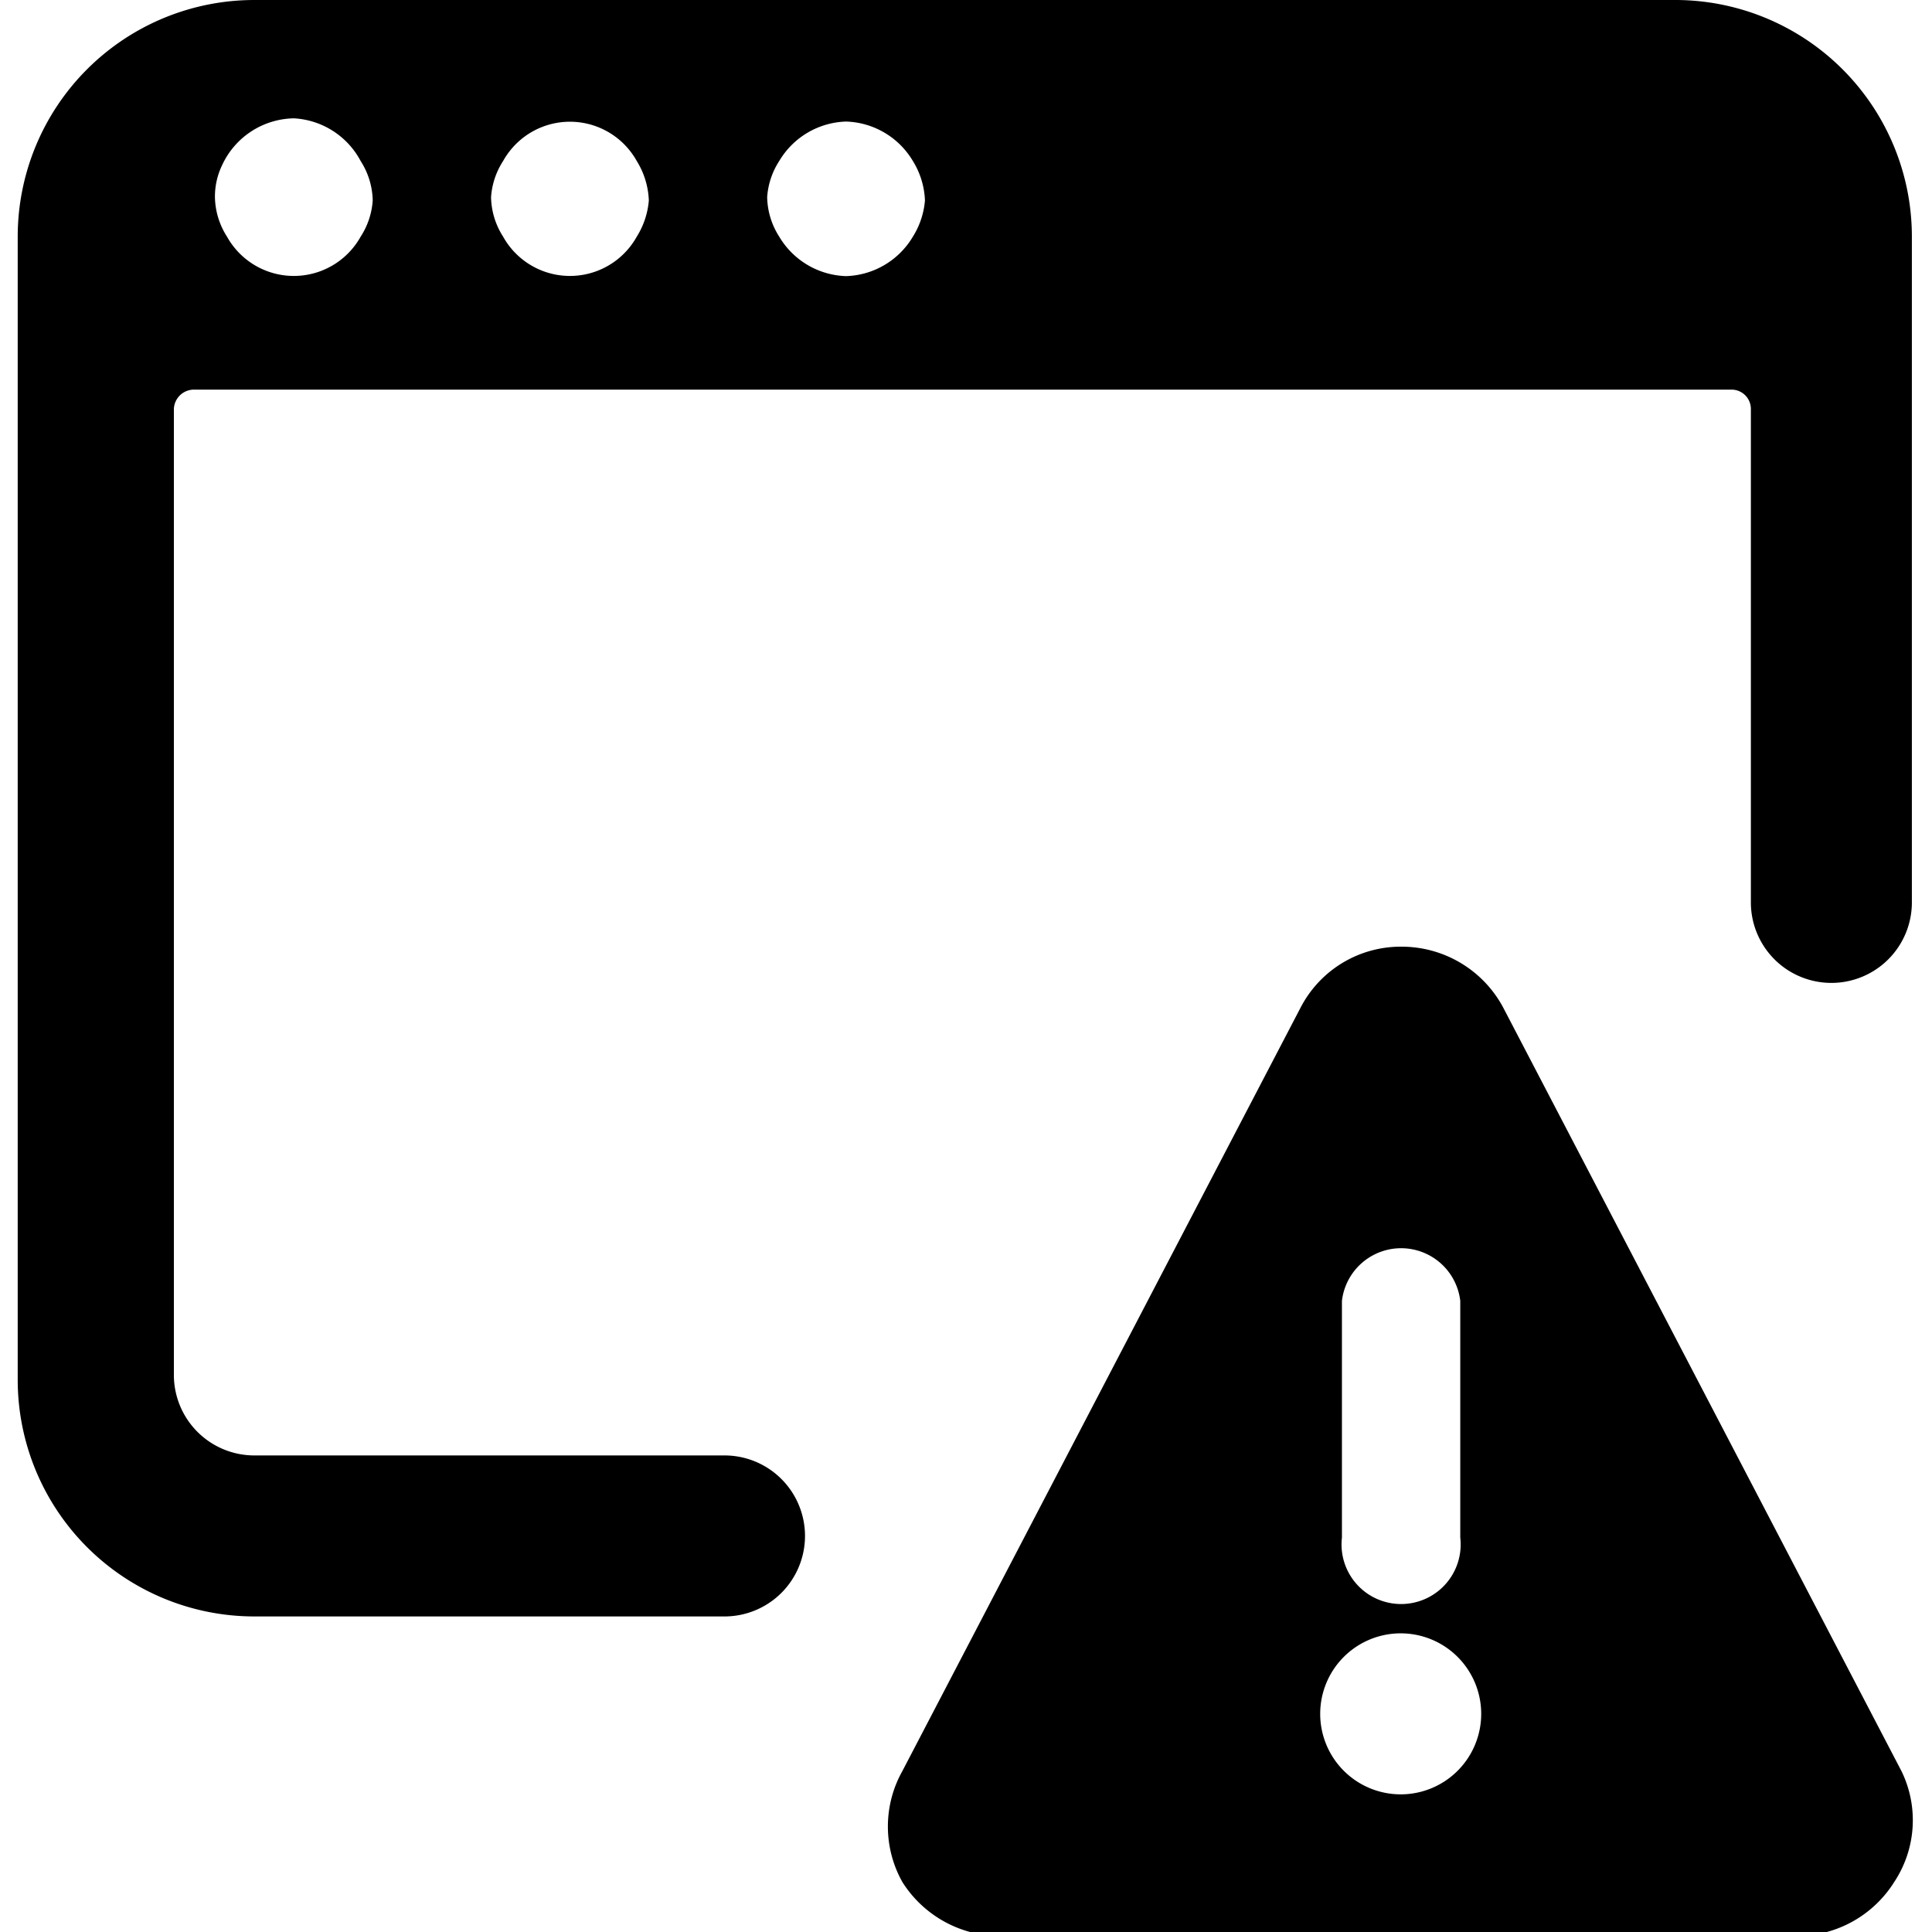 <svg xmlns="http://www.w3.org/2000/svg" viewBox="0 0 24 24"><g><path d="M18.67 12.51a1.43 1.43 0 0 0 -1.26 -0.75 1.4 1.4 0 0 0 -1.25 0.75L11.21 22a1.41 1.41 0 0 0 0 1.38 1.44 1.44 0 0 0 1.21 0.67h9.91a1.43 1.43 0 0 0 1.2 -0.67 1.39 1.39 0 0 0 0.09 -1.38Zm-2 3.65a0.74 0.74 0 0 1 1.47 0v2.94a0.74 0.74 0 1 1 -1.47 0Zm0.73 6.13a1 1 0 1 1 1 -1 1 1 0 0 1 -0.99 1Z" fill="#000000" stroke-width="1"></path><path d="M20.79 0H3.16A2.94 2.94 0 0 0 0.22 2.94v14.2a2.94 2.94 0 0 0 2.94 2.94H9a1 1 0 0 0 1 -1 1 1 0 0 0 -1 -1H3.16a1 1 0 0 1 -1 -1v-12a0.25 0.25 0 0 1 0.25 -0.24h19.1a0.24 0.24 0 0 1 0.24 0.24v6.13a1 1 0 0 0 1 1 1 1 0 0 0 1 -1V2.94A2.94 2.94 0 0 0 20.79 0ZM4.48 2.94a0.95 0.95 0 0 1 -1.66 0 0.94 0.94 0 0 1 -0.15 -0.49 0.9 0.9 0 0 1 0.09 -0.4 1 1 0 0 1 0.89 -0.58 1 1 0 0 1 0.83 0.53 0.94 0.94 0 0 1 0.15 0.49 0.94 0.94 0 0 1 -0.15 0.45Zm3.43 0a0.95 0.95 0 0 1 -1.66 0 0.94 0.94 0 0 1 -0.15 -0.49 0.94 0.94 0 0 1 0.15 -0.45 0.95 0.95 0 0 1 1.66 0 1 1 0 0 1 0.15 0.49 1 1 0 0 1 -0.15 0.45Zm3.43 0a1 1 0 0 1 -0.83 0.49 1 1 0 0 1 -0.83 -0.49 0.94 0.94 0 0 1 -0.15 -0.49 0.94 0.94 0 0 1 0.15 -0.45 1 1 0 0 1 0.83 -0.49 1 1 0 0 1 0.83 0.49 1 1 0 0 1 0.15 0.49 1 1 0 0 1 -0.15 0.45Z" fill="#000000" stroke-width="1"></path></g></svg>